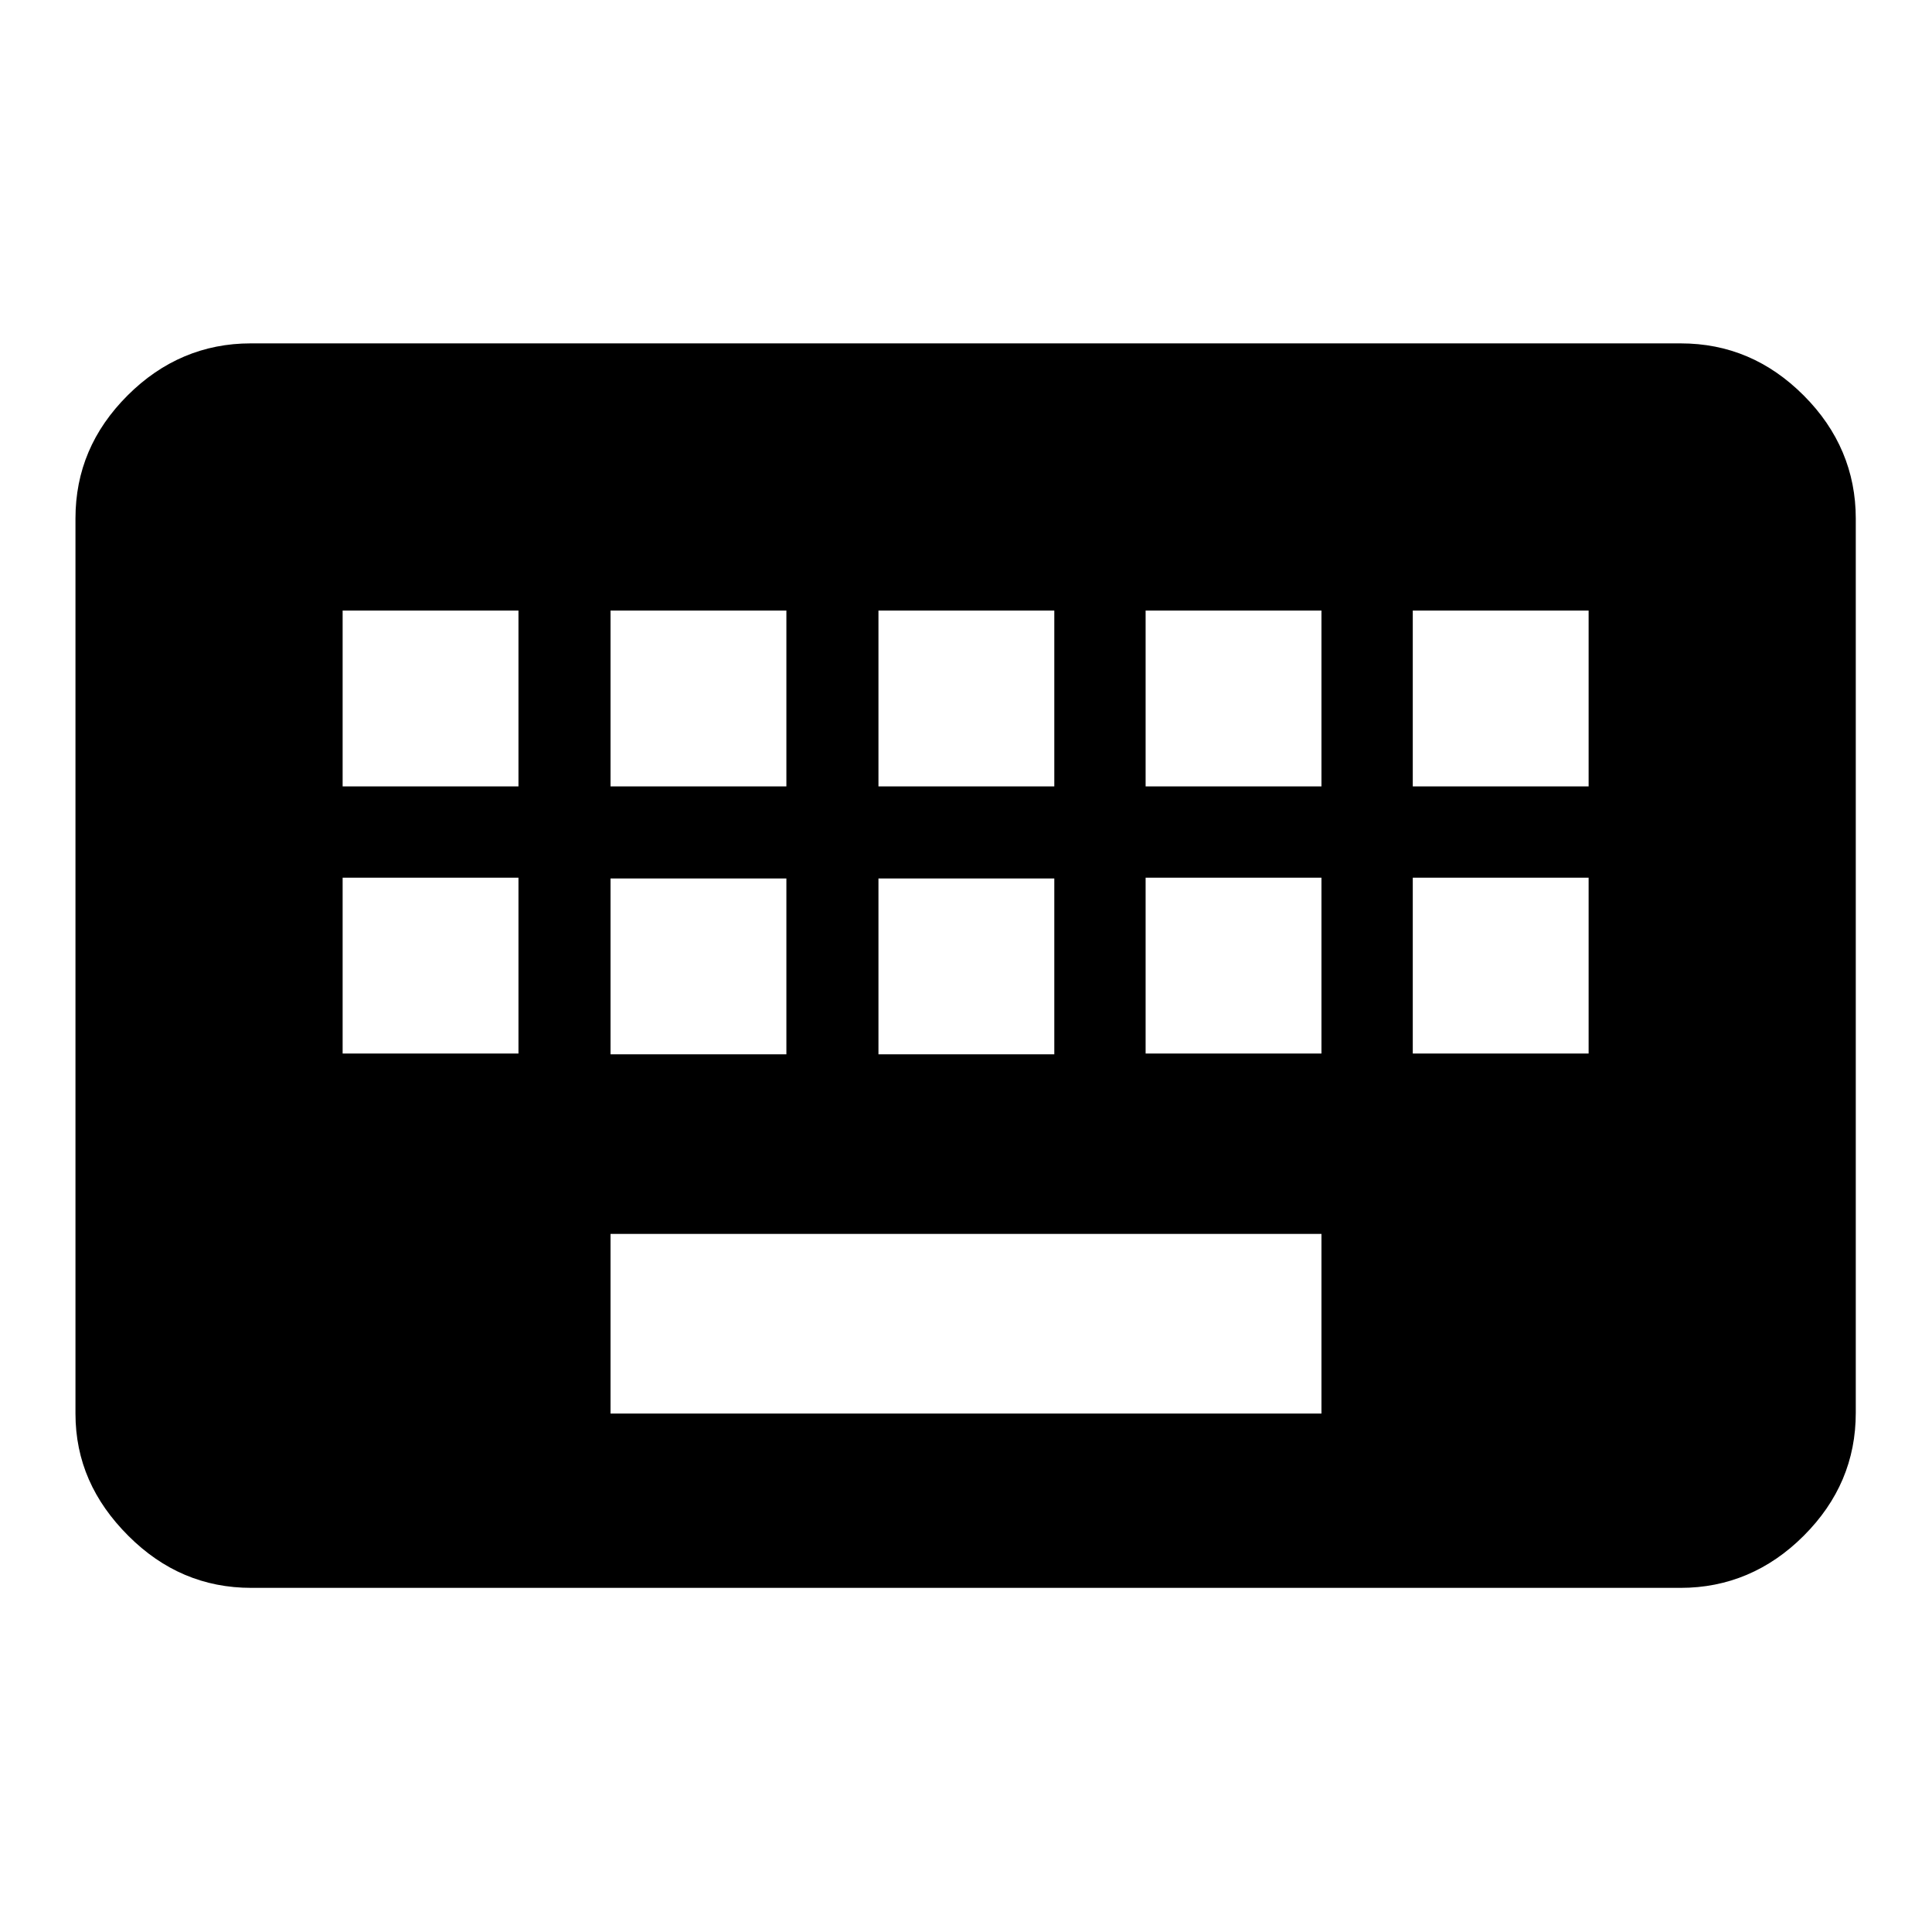 <?xml version="1.0" encoding="utf-8"?>
<!-- Svg Vector Icons : http://www.onlinewebfonts.com/icon -->
<!DOCTYPE svg PUBLIC "-//W3C//DTD SVG 1.1//EN" "http://www.w3.org/Graphics/SVG/1.1/DTD/svg11.dtd">
<svg version="1.1" xmlns="http://www.w3.org/2000/svg" xmlns:xlink="http://www.w3.org/1999/xlink" x="0px" y="0px" viewBox="0 0 256 256" enable-background="new 0 0 256 256" xml:space="preserve">
<g> <path fill="#000000" d="M210.5,104.2V80.9h-23.3v23.3H210.5z M210.5,139.6v-23.3h-23.3v23.3H210.5z M175.1,104.2V80.9h-23.3v23.3 H175.1z M175.1,139.6v-23.3h-23.3v23.3H175.1z M175.1,187.3v-23.8H80.9v23.8H175.1z M68.7,104.2V80.9H45.4v23.3H68.7z M68.7,139.6 v-23.3H45.4v23.3H68.7z M80.9,116.4v23.3h23.3v-23.3H80.9z M80.9,80.9v23.3h23.3V80.9H80.9z M116.4,116.4v23.3h23.3v-23.3H116.4z  M116.4,80.9v23.3h23.3V80.9H116.4z M222.7,45.5c6.3,0,11.7,2.3,16.3,6.9c4.6,4.6,6.9,10.1,6.9,16.3v118.5c0,6.3-2.3,11.7-6.9,16.3 s-10.1,6.9-16.3,6.9H33.3c-6.3,0-11.7-2.3-16.3-6.9S10,193.6,10,187.3V68.7c0-6.3,2.3-11.7,6.9-16.3c4.6-4.6,10.1-6.9,16.3-6.9 H222.7z"/></g>
</svg>